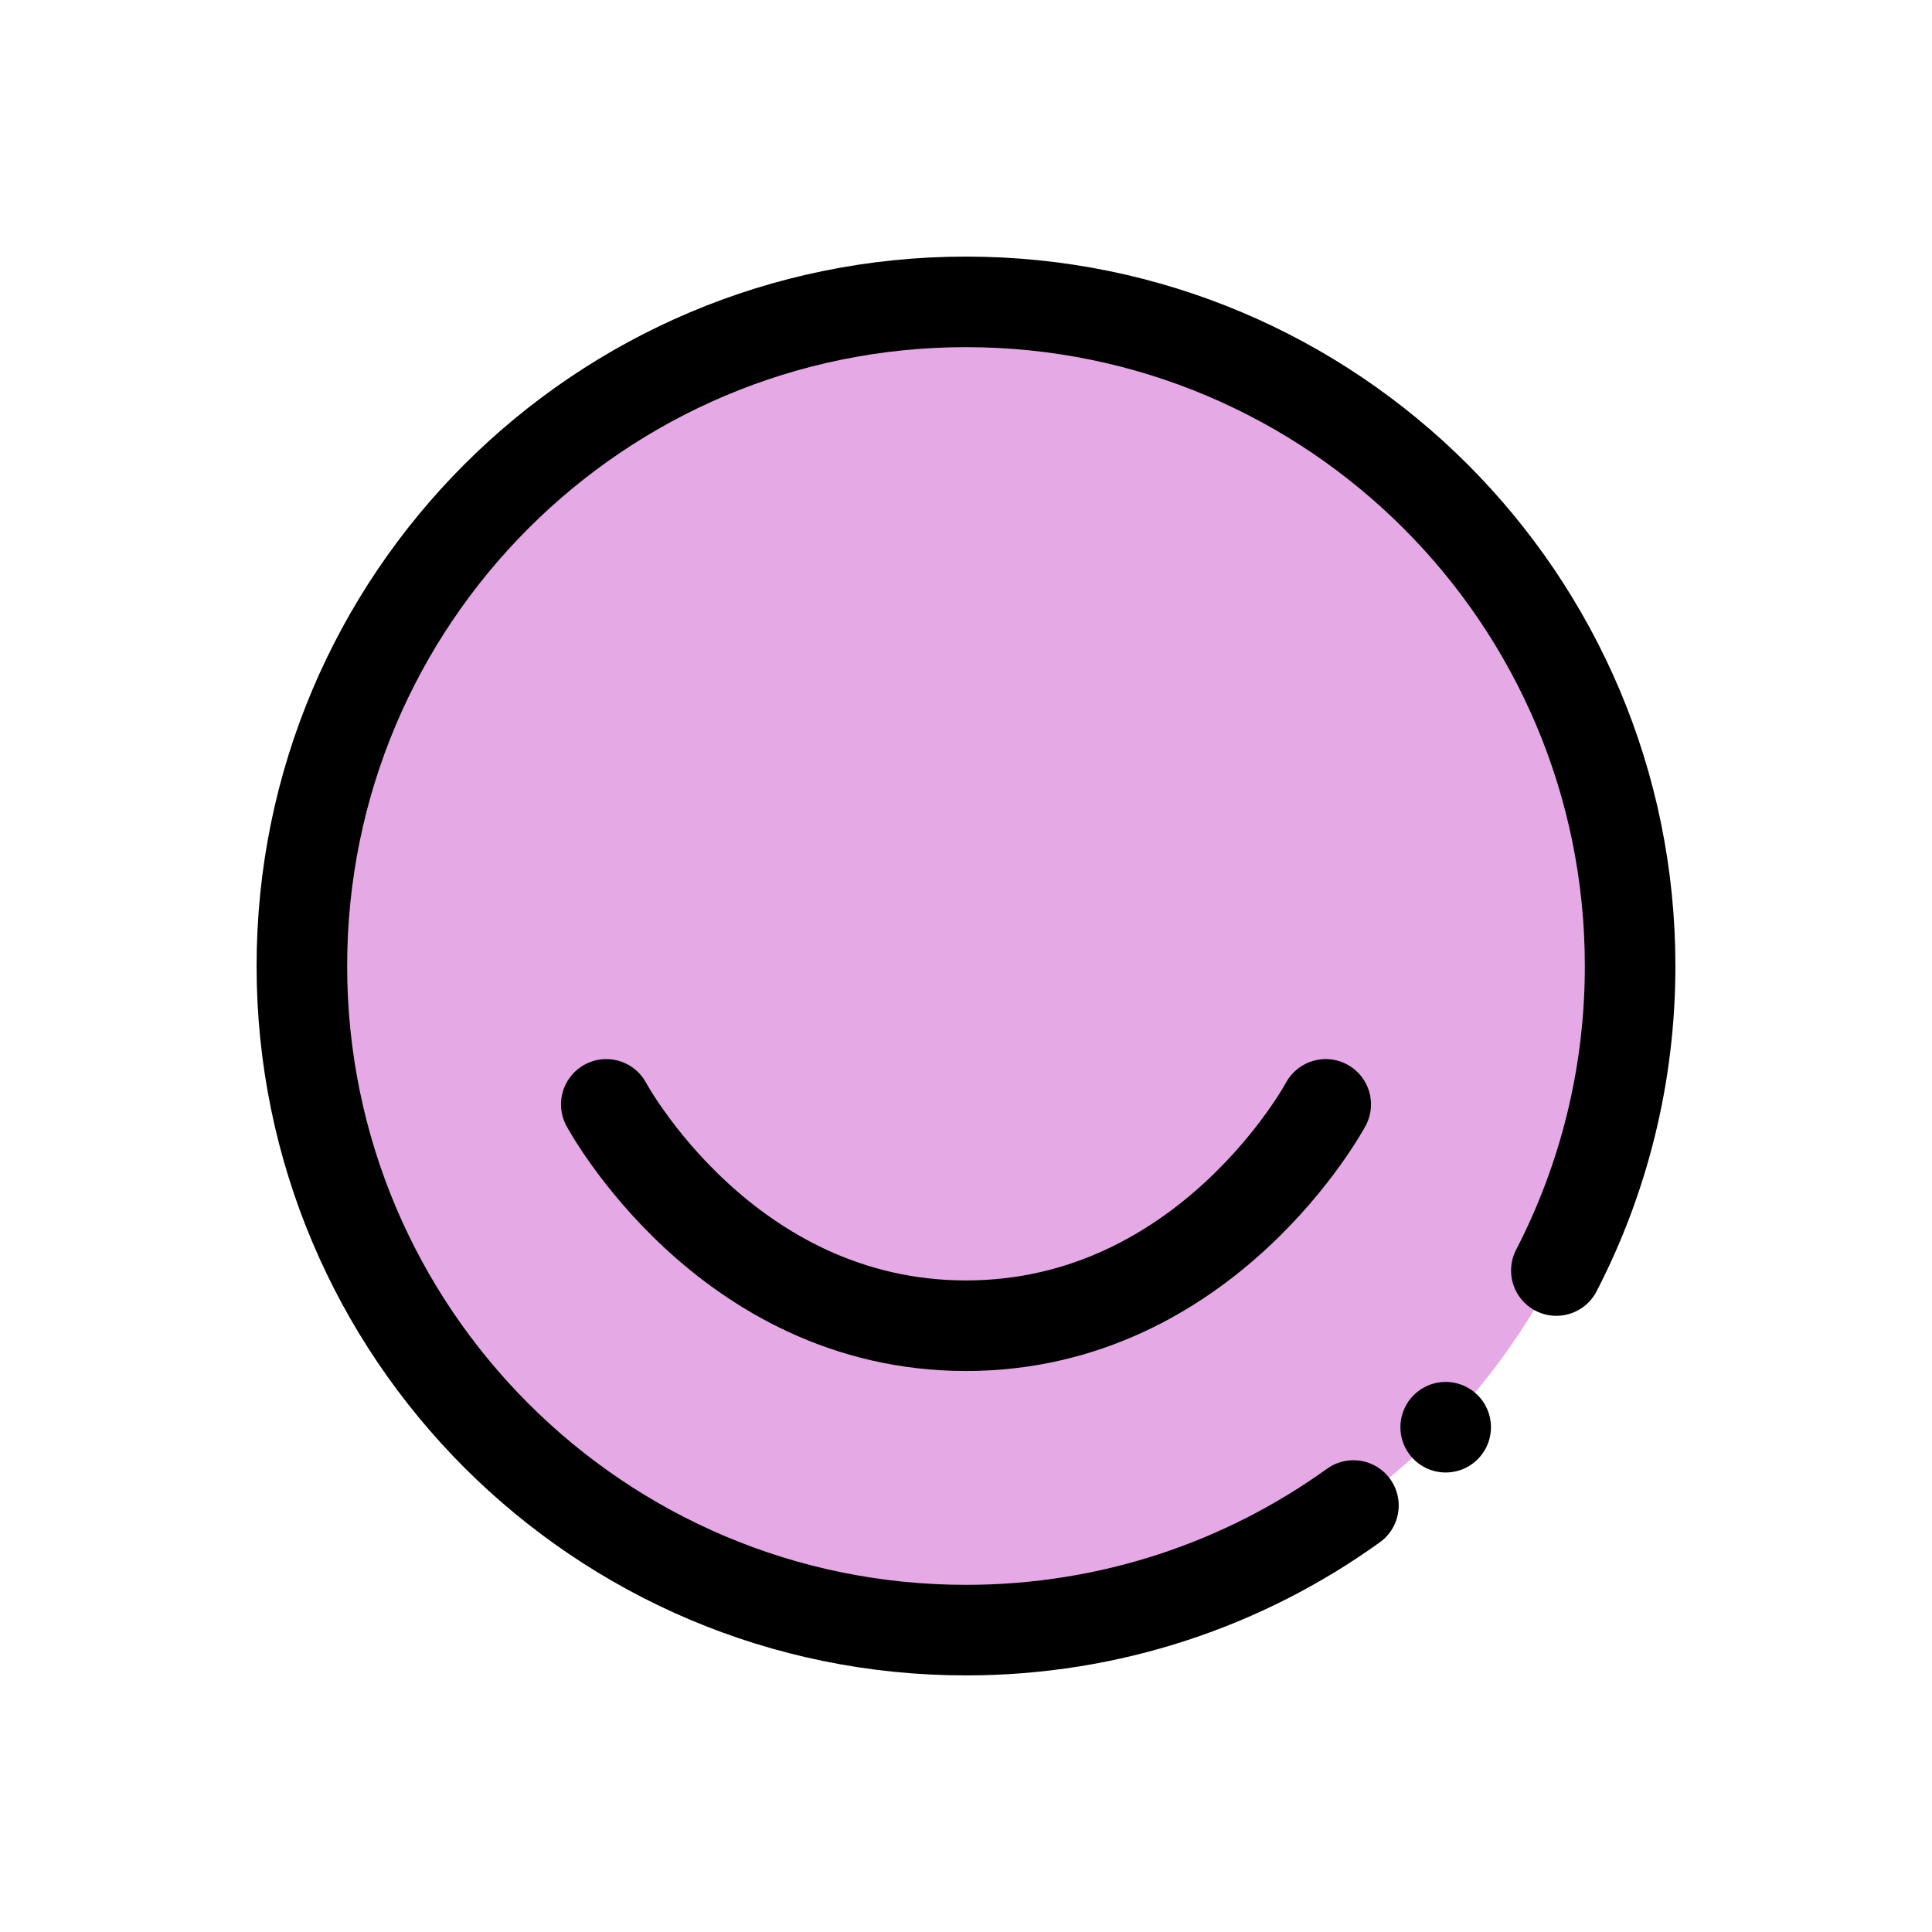 <svg width="32" height="32" viewBox="0 0 32 32" fill="none" xmlns="http://www.w3.org/2000/svg">
<circle cx="16" cy="16" r="11" fill="#E5AAE5"/>
<path d="M22.417 24.936C20.611 26.235 18.395 27 16 27C9.925 27 5 22.075 5 16C5 9.925 9.925 5 16 5C22.075 5 27 9.925 27 16C27 17.818 26.559 19.533 25.778 21.044" stroke="black" stroke-width="1.5" stroke-linecap="round"/>
<path d="M10.042 18.292C10.042 18.292 12.008 21.958 16 21.958C19.992 21.958 21.958 18.292 21.958 18.292" stroke="black" stroke-width="1.5" stroke-linecap="round"/>
<path d="M23.945 23.639H23.945" stroke="black" stroke-width="1.5" stroke-linecap="round"/>
</svg>
